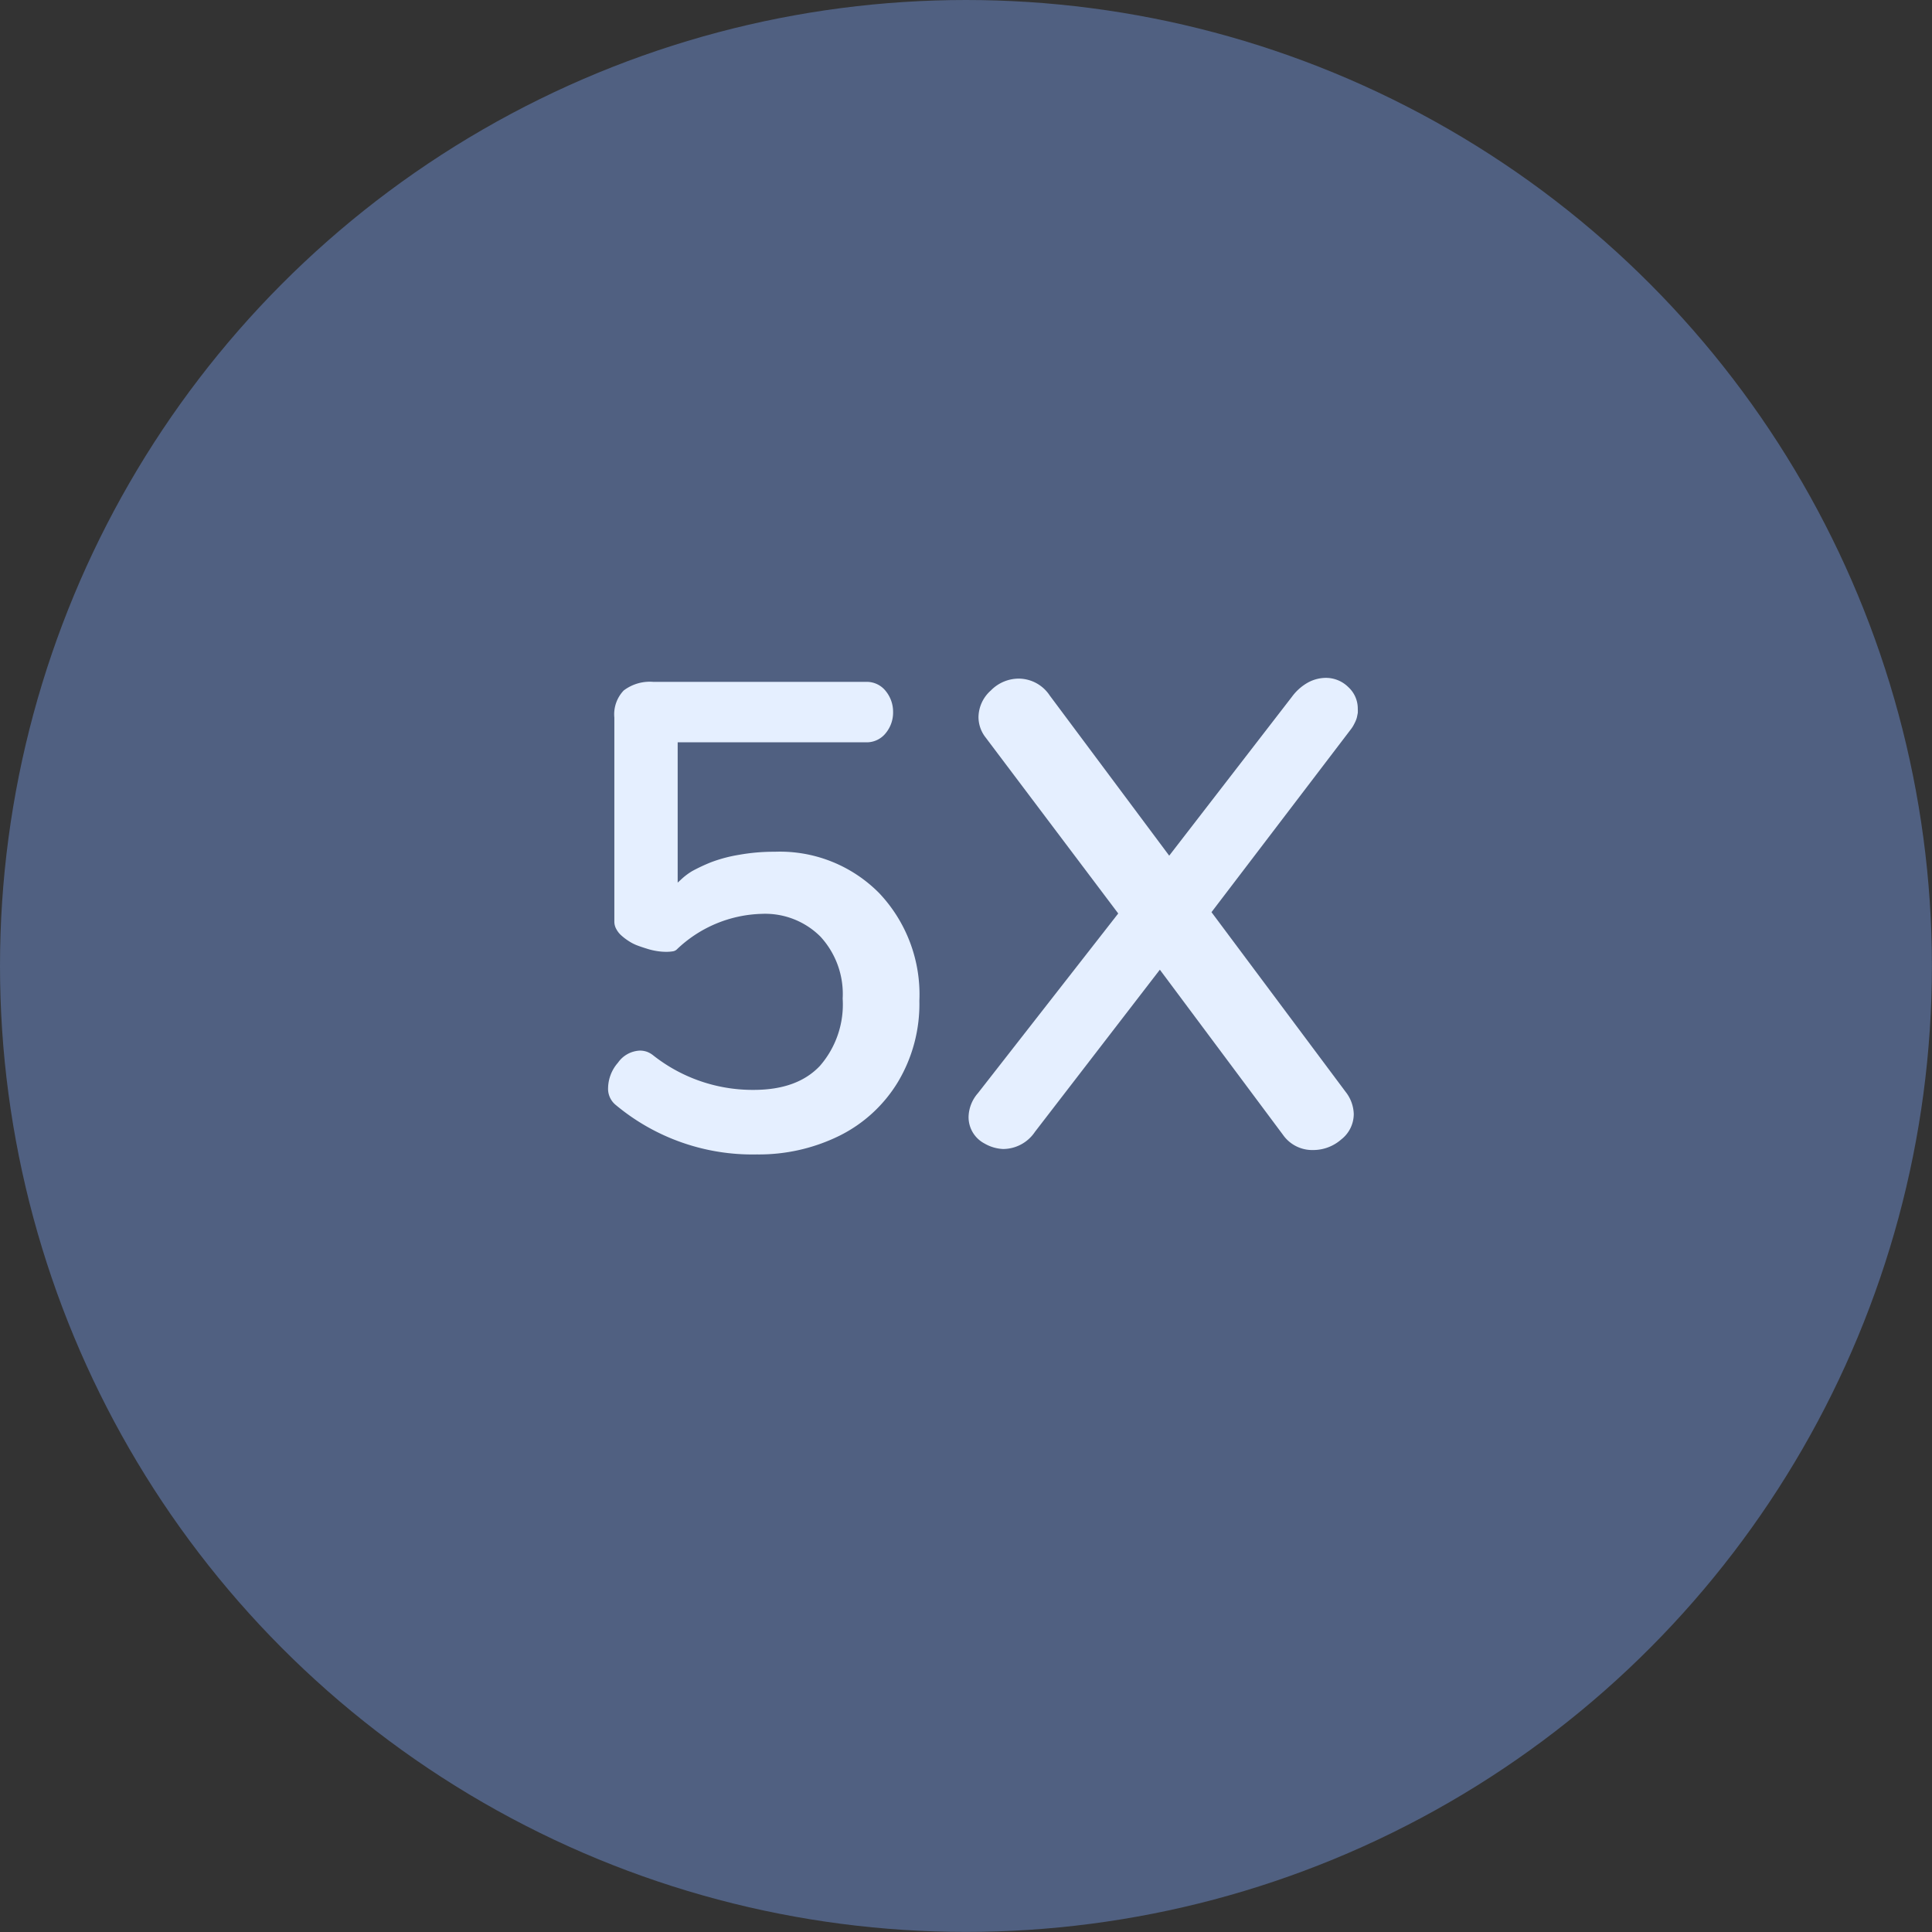 <svg id="Layer_1" data-name="Layer 1" xmlns="http://www.w3.org/2000/svg" viewBox="0 0 206.55 206.55"><rect x="0" y="0" width="206.55" height="206.55" fill="#333333" stroke="none"/><defs><style>.cls-1{fill:#506081;}.cls-2{fill:#e5efff;}</style></defs><title>CS2 - FeaturePage_Browse</title><circle class="cls-1" cx="103.27" cy="103.27" r="103.27"/><path class="cls-2" d="M65.78,118.09a2.22,2.22,0,0,1-.77-1.77,4.22,4.22,0,0,1,1.06-2.71,3,3,0,0,1,2.35-1.29,2.28,2.28,0,0,1,.73.12,2.41,2.41,0,0,1,.66.37,17.16,17.16,0,0,0,10.76,3.71c3.11,0,5.47-.85,7.09-2.57a10,10,0,0,0,2.43-7.19,9.05,9.05,0,0,0-2.38-6.63,8.36,8.36,0,0,0-6.27-2.43,13.64,13.64,0,0,0-9.1,3.82.78.78,0,0,1-.43.19,4.61,4.61,0,0,1-.68.05,6.26,6.26,0,0,1-.92-.07,6.91,6.91,0,0,1-1-.22c-.36-.11-.71-.22-1.06-.35a4.65,4.65,0,0,1-1-.49,6,6,0,0,1-.8-.6,2.47,2.47,0,0,1-.56-.7,1.62,1.62,0,0,1-.21-.8V76.72a3.69,3.69,0,0,1,1-2.9,4.61,4.61,0,0,1,3.18-.92H92.56a2.58,2.58,0,0,1,2.15,1,3.5,3.5,0,0,1,.77,2.22,3.46,3.46,0,0,1-.77,2.24,2.6,2.6,0,0,1-2.15,1H72.45v15l.34-.31A6.92,6.92,0,0,1,74,93.13a18.85,18.85,0,0,1,2-.94,15.43,15.43,0,0,1,3-.8,21.14,21.14,0,0,1,3.82-.33A14.91,14.91,0,0,1,94,95.49,15.76,15.76,0,0,1,98.29,107,16.23,16.23,0,0,1,96,115.67a15.2,15.2,0,0,1-6.25,5.75,19.44,19.44,0,0,1-8.84,2A22.79,22.79,0,0,1,65.78,118.09Z"/><path class="cls-2" d="M124,103.67,110.65,121a4.12,4.12,0,0,1-3.4,1.84,4.33,4.33,0,0,1-2-.59,3.18,3.18,0,0,1-1.7-2.88,4,4,0,0,1,1-2.5l15-19.21L105.37,78.84a3.55,3.55,0,0,1-.76-2.16,3.87,3.87,0,0,1,1.32-2.86,4.19,4.19,0,0,1,3-1.27,4,4,0,0,1,3.3,1.81L125,91.48l13.13-17a5.37,5.37,0,0,1,1.74-1.53,4.06,4.06,0,0,1,1.87-.48,3.4,3.4,0,0,1,2.42,1,3.1,3.1,0,0,1,1,2.33,3.34,3.34,0,0,1,0,.43l-.09.45a2.69,2.69,0,0,1-.16.45c-.07.15-.15.31-.24.47a3.58,3.58,0,0,1-.31.45L129.52,97.52l14.34,19.21a4,4,0,0,1,.87,2.36,3.45,3.45,0,0,1-1.34,2.73,4.54,4.54,0,0,1-3,1.13,3.82,3.82,0,0,1-3.23-1.63Z"/></svg>